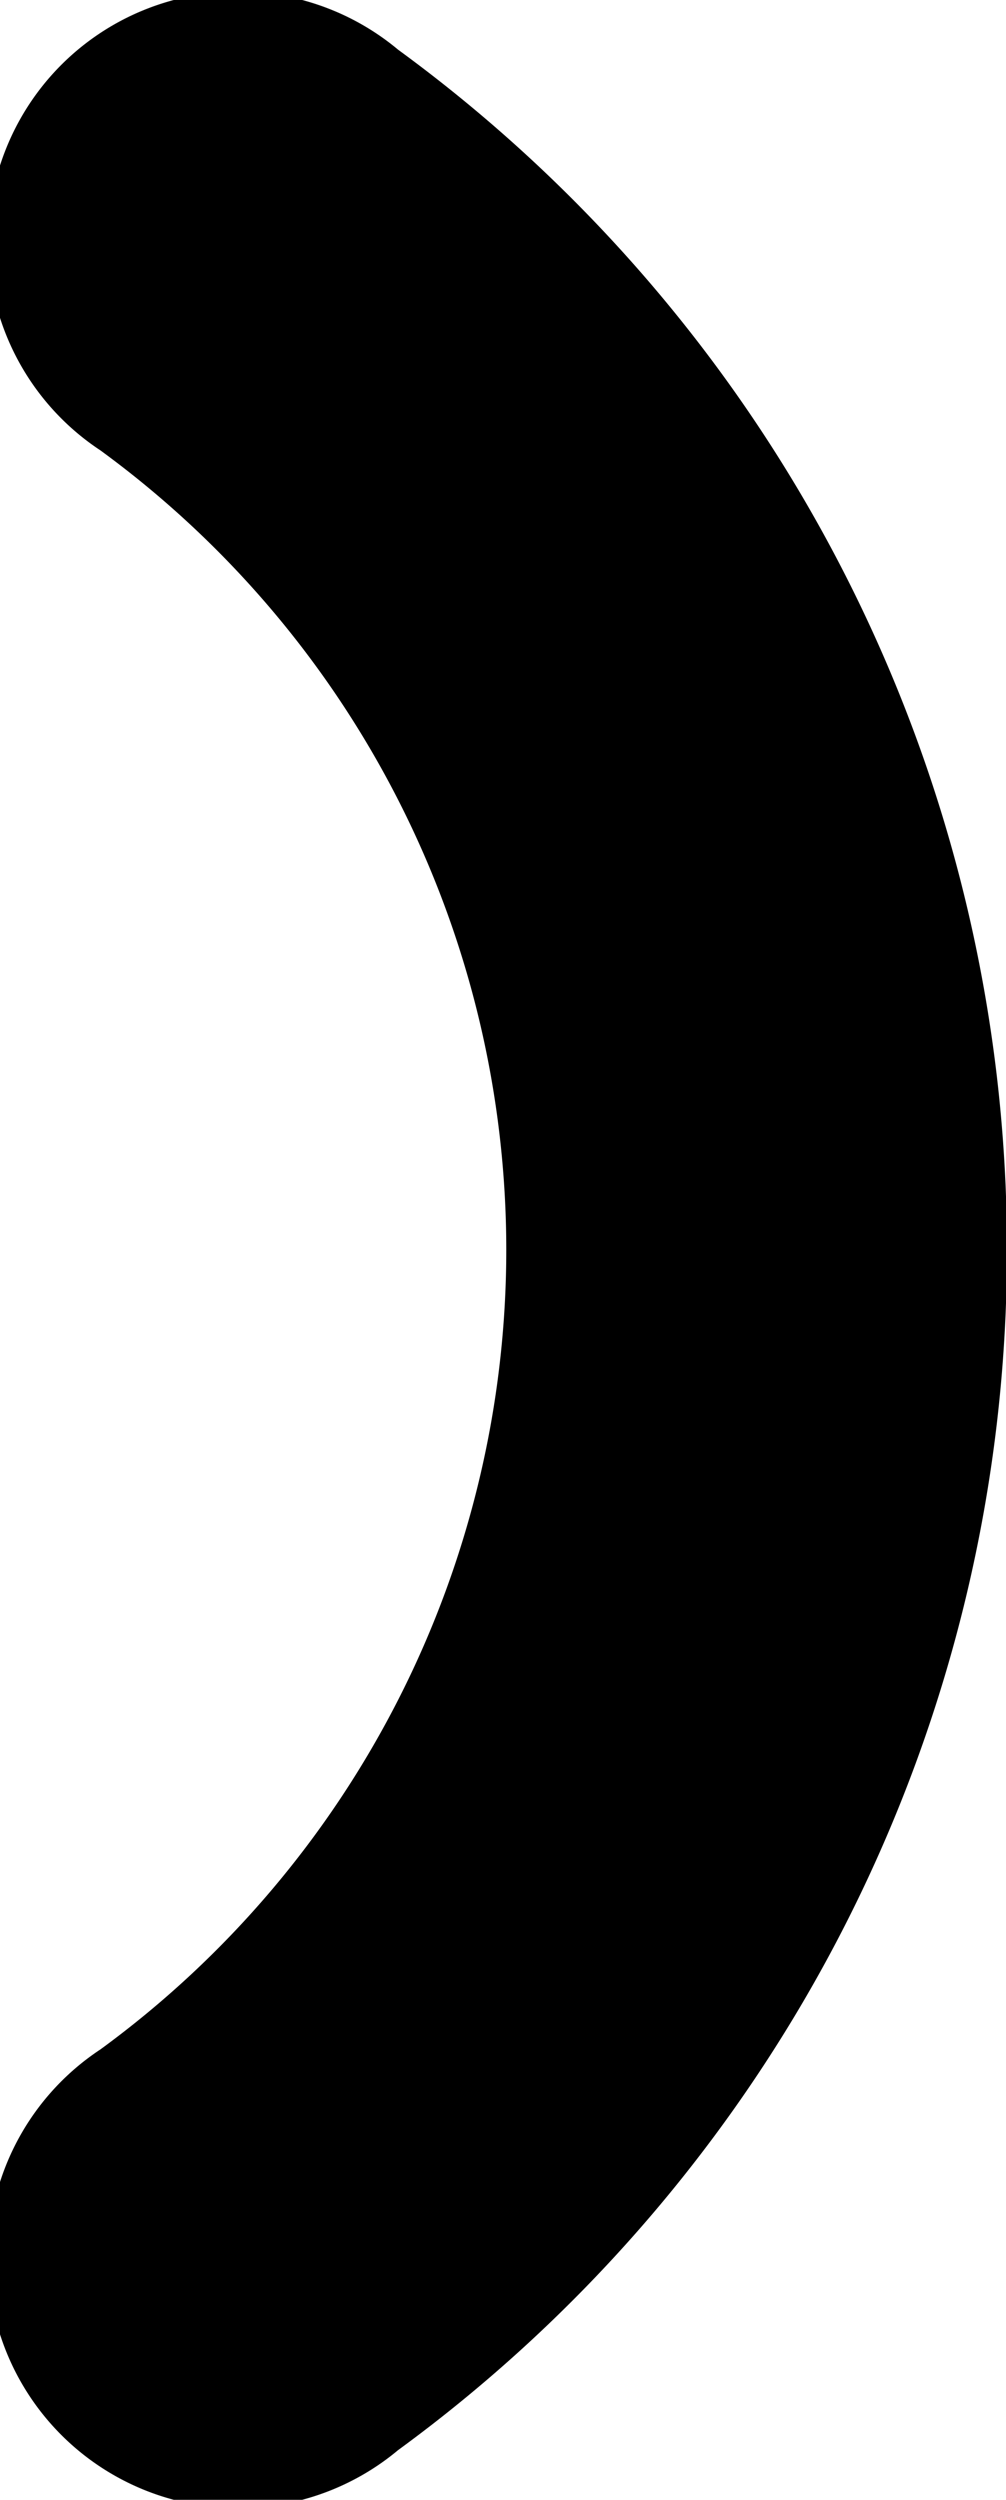 <svg xmlns="http://www.w3.org/2000/svg" viewBox="0 0 42.96 106.67"><g id="Layer_2" data-name="Layer 2"><g id="Layer_1-2" data-name="Layer 1"><path d="M17,2.12A10.67,10.67,0,1,0,4.29,19.22,42.25,42.25,0,0,1,21.62,53.33,42.26,42.26,0,0,1,4.29,87.45,10.67,10.67,0,1,0,17,104.55,63.39,63.39,0,0,0,43,53.33,63.38,63.38,0,0,0,17,2.12Z"/></g></g></svg>
